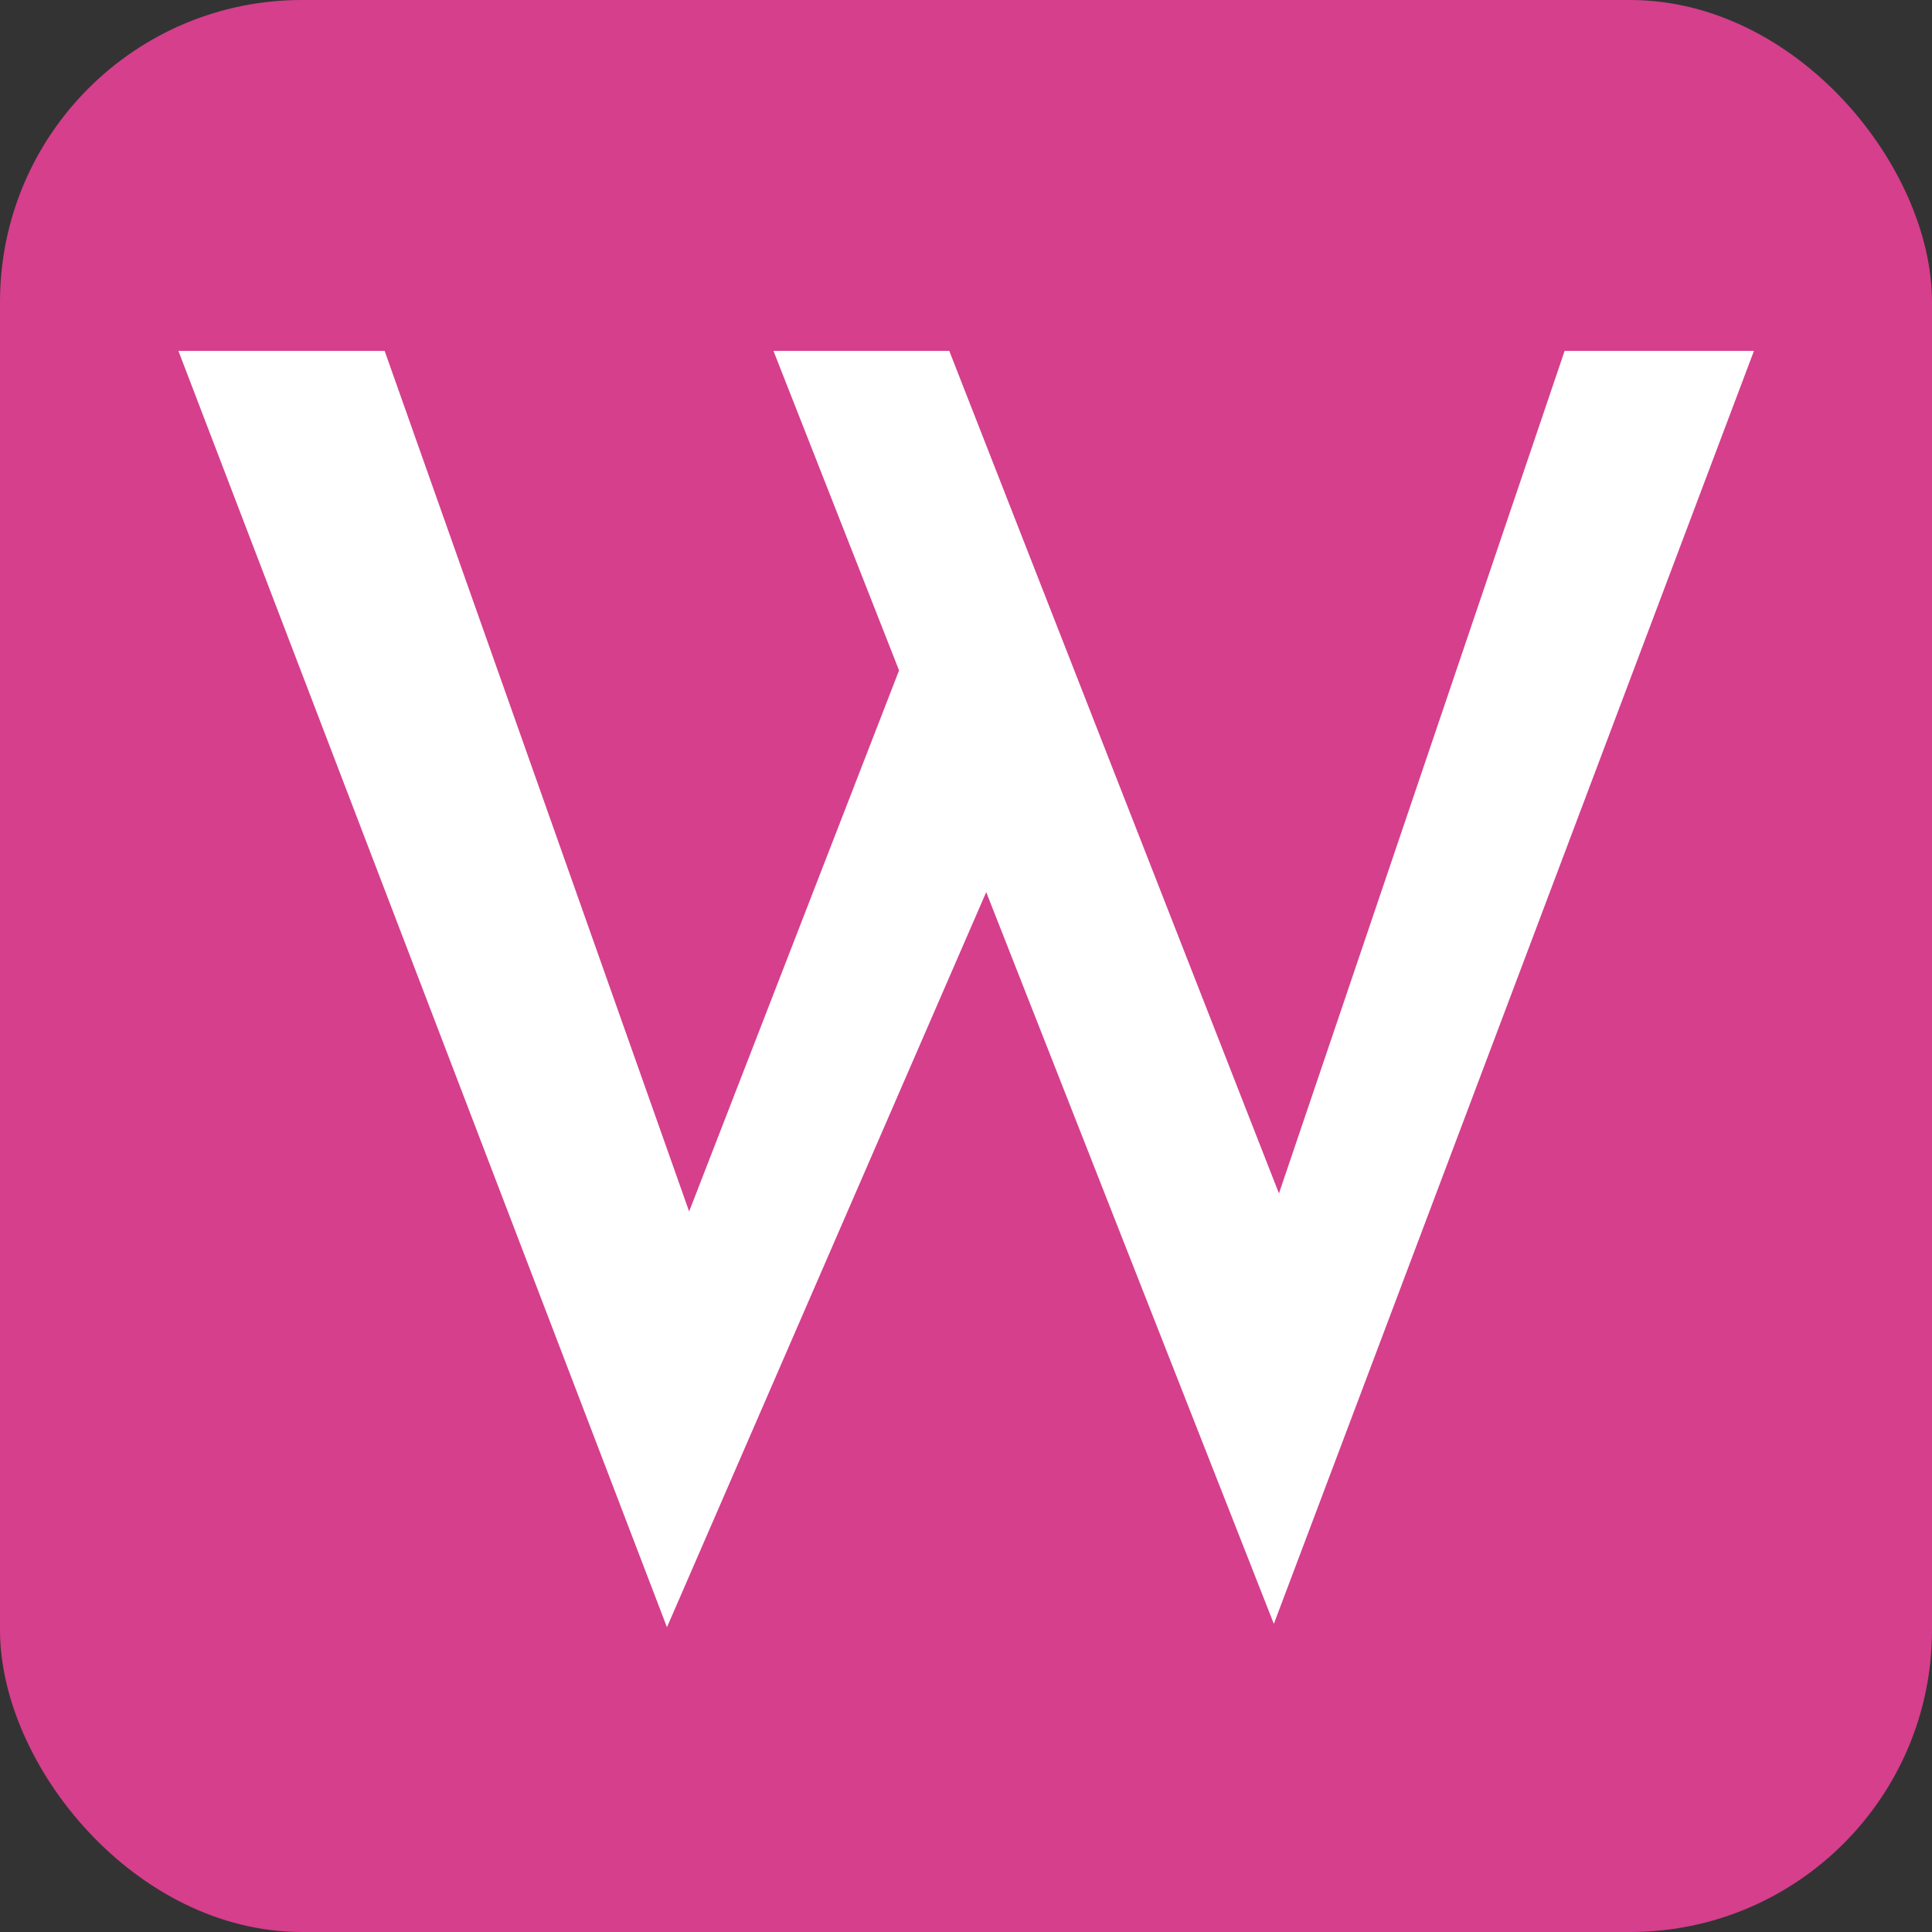 <svg width="32" height="32" viewBox="0 0 32 32" fill="none" xmlns="http://www.w3.org/2000/svg">
<rect x="0" y="0" width="32" height="32" fill="#333333" stroke="none"/>
<rect width="32" height="32" rx="5" fill="#D53F8C"/>
<path d="M2.955 5.812H6.371L11.691 20.848L11.187 20.652L15.163 10.404L16.507 14.38L11.047 26.952L2.955 5.812ZM12.811 5.812H15.723L21.519 20.624L20.931 20.512L25.915 5.812H29.051L21.099 26.896L12.811 5.812Z" fill="white"/>
</svg>

